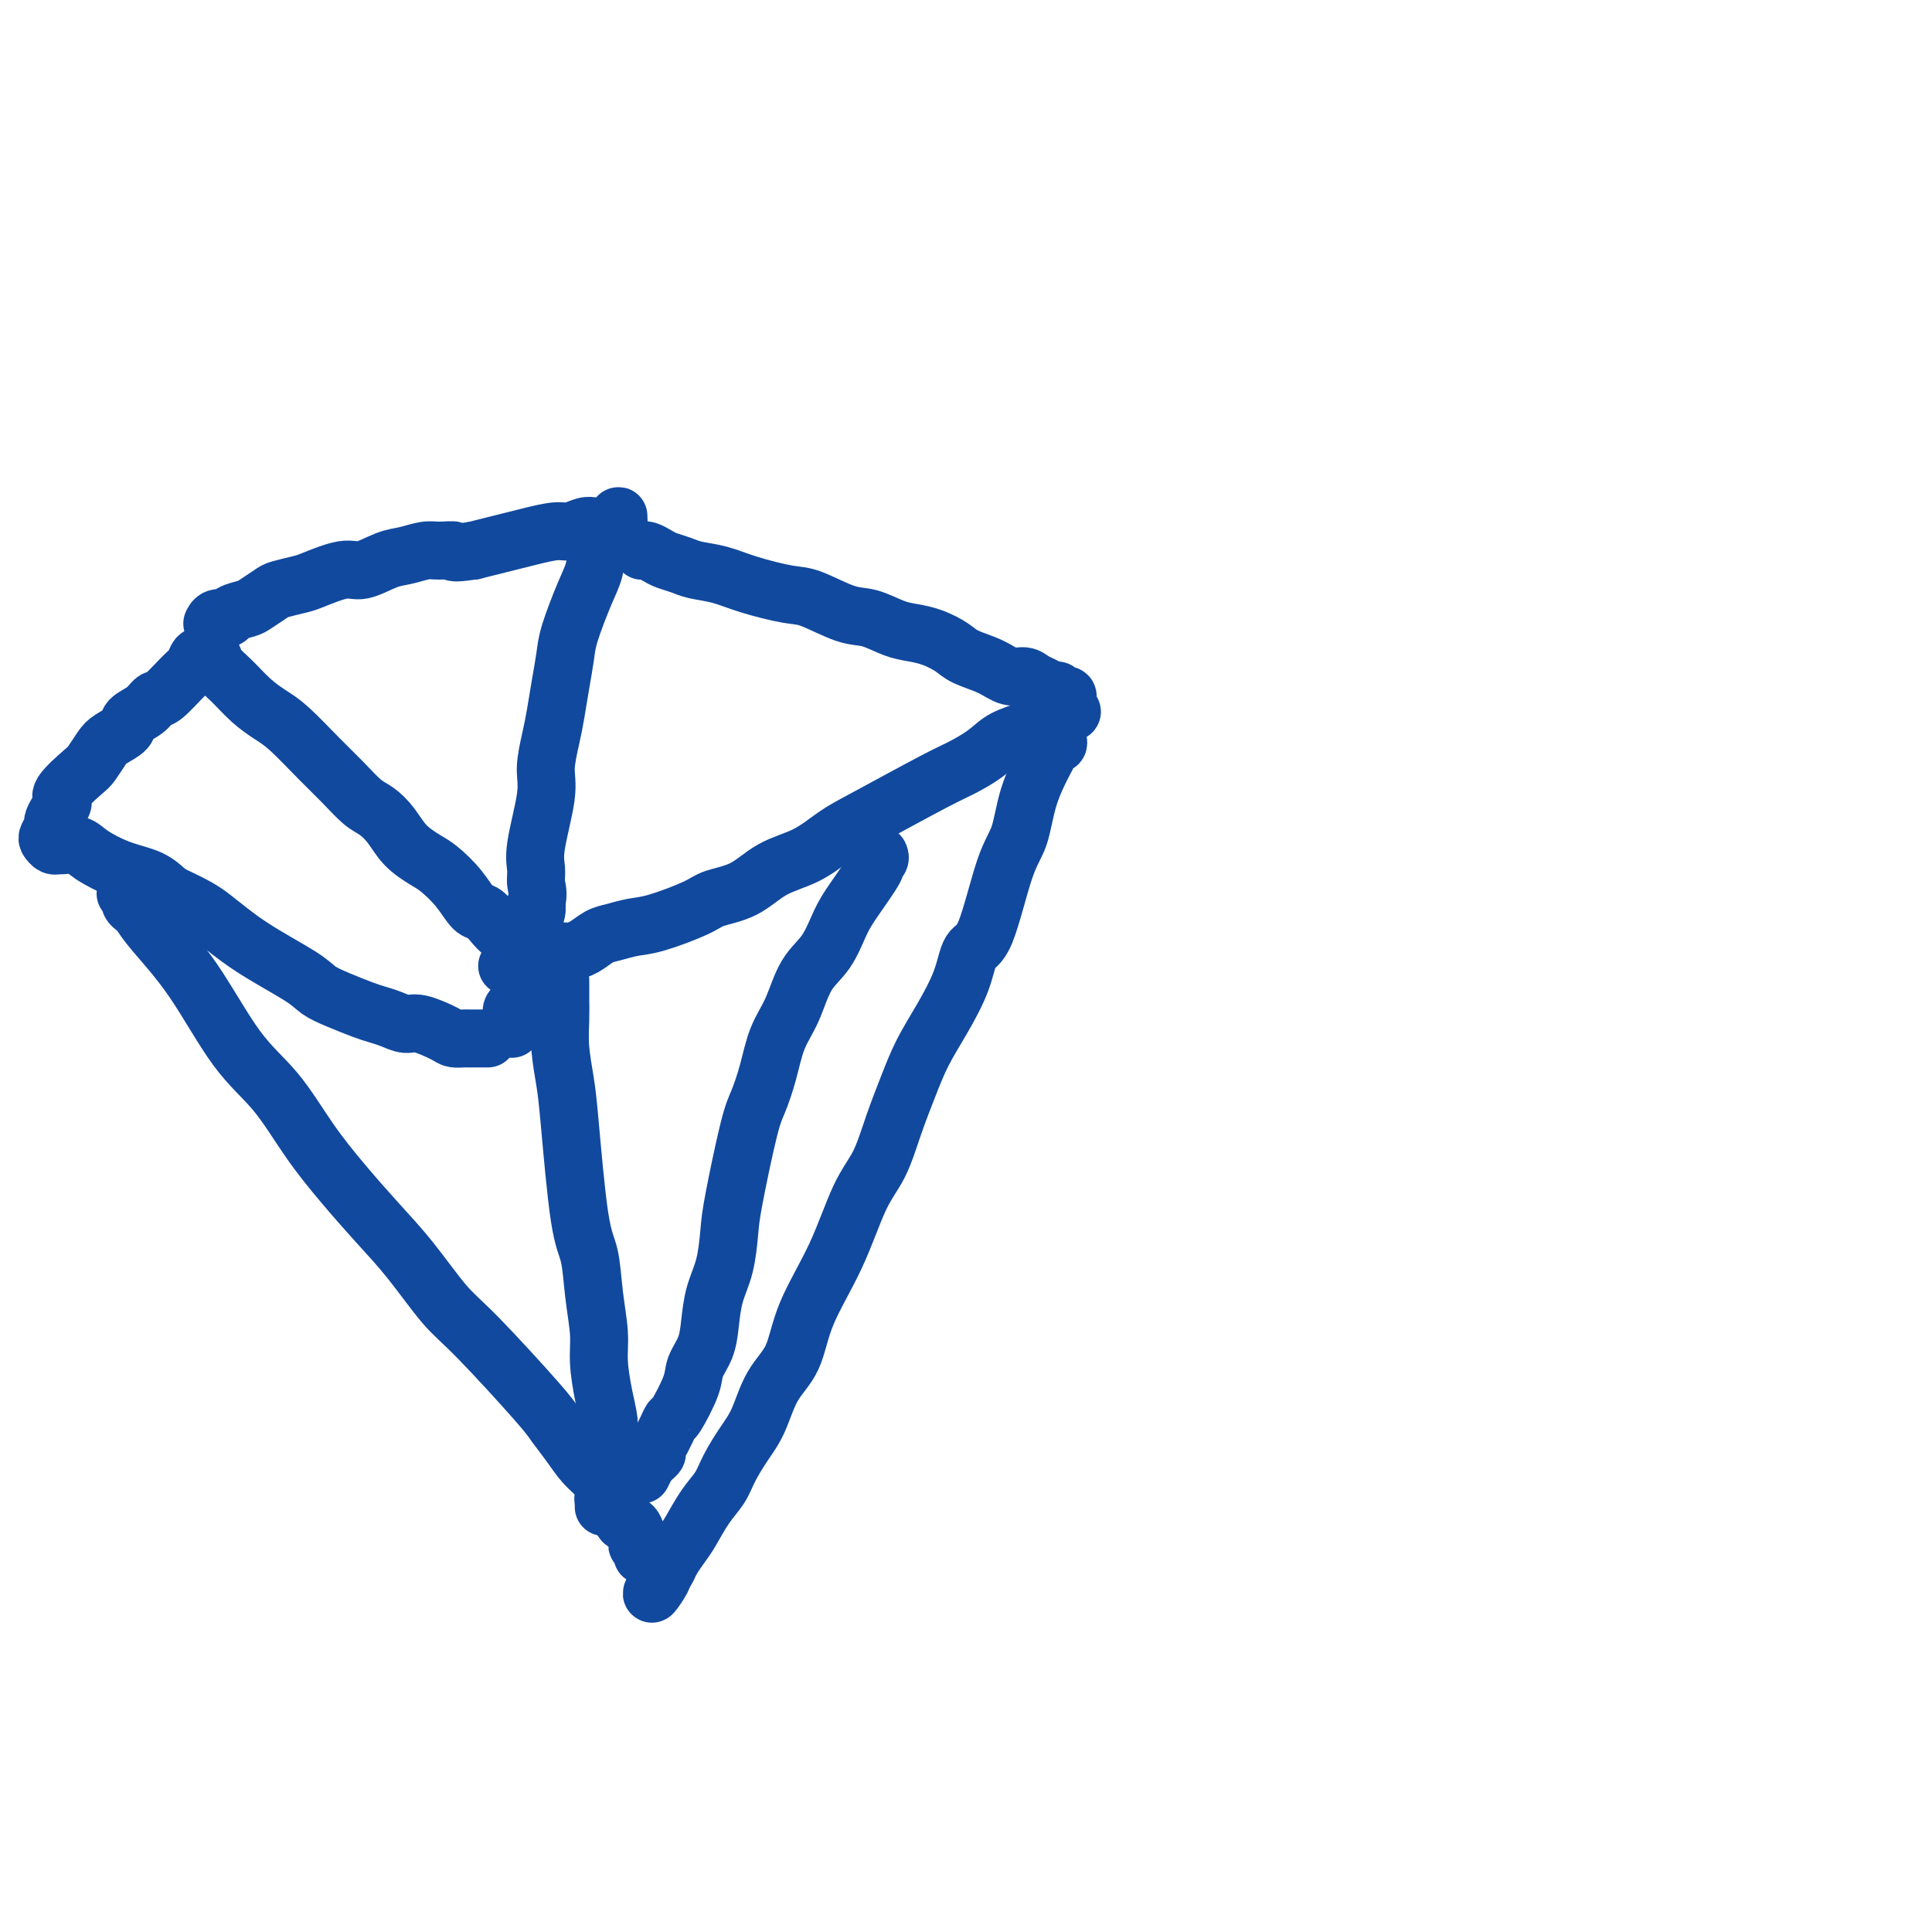 <svg viewBox='0 0 400 400' version='1.1' xmlns='http://www.w3.org/2000/svg' xmlns:xlink='http://www.w3.org/1999/xlink'><g fill='none' stroke='#11499F' stroke-width='12' stroke-linecap='round' stroke-linejoin='round'><path d='M42,136c0.322,0.044 0.644,0.087 1,0c0.356,-0.087 0.745,-0.305 1,0c0.255,0.305 0.376,1.132 1,2c0.624,0.868 1.751,1.778 3,3c1.249,1.222 2.619,2.756 4,4c1.381,1.244 2.771,2.200 4,3c1.229,0.800 2.296,1.446 4,3c1.704,1.554 4.045,4.018 6,6c1.955,1.982 3.523,3.482 5,5c1.477,1.518 2.864,3.054 4,4c1.136,0.946 2.021,1.302 3,2c0.979,0.698 2.050,1.739 3,3c0.950,1.261 1.777,2.741 3,4c1.223,1.259 2.841,2.297 4,3c1.159,0.703 1.857,1.069 3,2c1.143,0.931 2.730,2.425 4,4c1.270,1.575 2.224,3.230 3,4c0.776,0.770 1.374,0.654 2,1c0.626,0.346 1.281,1.154 2,2c0.719,0.846 1.503,1.730 2,2c0.497,0.270 0.707,-0.074 1,0c0.293,0.074 0.670,0.566 1,1c0.330,0.434 0.614,0.810 1,1c0.386,0.190 0.873,0.193 1,0c0.127,-0.193 -0.106,-0.583 0,-1c0.106,-0.417 0.550,-0.860 1,-1c0.450,-0.140 0.904,0.024 1,0c0.096,-0.024 -0.166,-0.237 0,-1c0.166,-0.763 0.762,-2.075 1,-3c0.238,-0.925 0.119,-1.462 0,-2'/><path d='M111,187c0.610,-2.005 0.134,-3.016 0,-4c-0.134,-0.984 0.072,-1.939 0,-3c-0.072,-1.061 -0.423,-2.228 0,-5c0.423,-2.772 1.619,-7.149 2,-10c0.381,-2.851 -0.052,-4.177 0,-6c0.052,-1.823 0.590,-4.143 1,-6c0.410,-1.857 0.694,-3.252 1,-5c0.306,-1.748 0.635,-3.849 1,-6c0.365,-2.151 0.765,-4.352 1,-6c0.235,-1.648 0.304,-2.744 1,-5c0.696,-2.256 2.017,-5.673 3,-8c0.983,-2.327 1.626,-3.565 2,-5c0.374,-1.435 0.478,-3.068 1,-4c0.522,-0.932 1.461,-1.165 2,-2c0.539,-0.835 0.678,-2.274 1,-3c0.322,-0.726 0.826,-0.741 1,-1c0.174,-0.259 0.016,-0.763 0,-1c-0.016,-0.237 0.110,-0.208 0,0c-0.110,0.208 -0.456,0.596 -1,1c-0.544,0.404 -1.288,0.826 -2,1c-0.712,0.174 -1.394,0.102 -2,0c-0.606,-0.102 -1.137,-0.235 -2,0c-0.863,0.235 -2.057,0.836 -3,1c-0.943,0.164 -1.634,-0.111 -3,0c-1.366,0.111 -3.407,0.607 -5,1c-1.593,0.393 -2.736,0.683 -4,1c-1.264,0.317 -2.647,0.662 -4,1c-1.353,0.338 -2.677,0.669 -4,1'/><path d='M98,114c-5.245,0.770 -3.857,0.194 -4,0c-0.143,-0.194 -1.816,-0.005 -3,0c-1.184,0.005 -1.878,-0.172 -3,0c-1.122,0.172 -2.671,0.694 -4,1c-1.329,0.306 -2.437,0.397 -4,1c-1.563,0.603 -3.581,1.720 -5,2c-1.419,0.280 -2.238,-0.277 -4,0c-1.762,0.277 -4.468,1.387 -6,2c-1.532,0.613 -1.890,0.728 -3,1c-1.110,0.272 -2.974,0.703 -4,1c-1.026,0.297 -1.216,0.462 -2,1c-0.784,0.538 -2.164,1.450 -3,2c-0.836,0.550 -1.128,0.740 -2,1c-0.872,0.260 -2.325,0.592 -3,1c-0.675,0.408 -0.573,0.894 -1,1c-0.427,0.106 -1.382,-0.167 -2,0c-0.618,0.167 -0.897,0.776 -1,1c-0.103,0.224 -0.029,0.064 0,0c0.029,-0.064 0.015,-0.032 0,0'/><path d='M133,114c-0.063,0.024 -0.127,0.048 0,0c0.127,-0.048 0.444,-0.167 1,0c0.556,0.167 1.351,0.621 2,1c0.649,0.379 1.152,0.681 2,1c0.848,0.319 2.040,0.653 3,1c0.960,0.347 1.688,0.707 3,1c1.312,0.293 3.207,0.520 5,1c1.793,0.480 3.482,1.213 6,2c2.518,0.787 5.863,1.629 8,2c2.137,0.371 3.064,0.271 5,1c1.936,0.729 4.880,2.289 7,3c2.120,0.711 3.415,0.575 5,1c1.585,0.425 3.462,1.412 5,2c1.538,0.588 2.739,0.776 4,1c1.261,0.224 2.581,0.485 4,1c1.419,0.515 2.936,1.286 4,2c1.064,0.714 1.674,1.371 3,2c1.326,0.629 3.366,1.229 5,2c1.634,0.771 2.861,1.713 4,2c1.139,0.287 2.189,-0.082 3,0c0.811,0.082 1.383,0.614 2,1c0.617,0.386 1.279,0.624 2,1c0.721,0.376 1.499,0.889 2,1c0.501,0.111 0.723,-0.181 1,0c0.277,0.181 0.607,0.836 1,1c0.393,0.164 0.848,-0.162 1,0c0.152,0.162 0.003,0.813 0,1c-0.003,0.187 0.142,-0.089 0,0c-0.142,0.089 -0.571,0.545 -1,1'/><path d='M220,146c4.064,2.341 0.723,1.193 -1,1c-1.723,-0.193 -1.828,0.570 -2,1c-0.172,0.430 -0.412,0.528 -1,1c-0.588,0.472 -1.524,1.319 -3,2c-1.476,0.681 -3.493,1.197 -5,2c-1.507,0.803 -2.506,1.894 -4,3c-1.494,1.106 -3.485,2.229 -5,3c-1.515,0.771 -2.553,1.191 -6,3c-3.447,1.809 -9.301,5.006 -13,7c-3.699,1.994 -5.242,2.786 -7,4c-1.758,1.214 -3.729,2.852 -6,4c-2.271,1.148 -4.841,1.807 -7,3c-2.159,1.193 -3.907,2.921 -6,4c-2.093,1.079 -4.531,1.508 -6,2c-1.469,0.492 -1.968,1.048 -4,2c-2.032,0.952 -5.597,2.300 -8,3c-2.403,0.700 -3.645,0.752 -5,1c-1.355,0.248 -2.825,0.693 -4,1c-1.175,0.307 -2.057,0.477 -3,1c-0.943,0.523 -1.948,1.398 -3,2c-1.052,0.602 -2.151,0.932 -3,1c-0.849,0.068 -1.450,-0.126 -2,0c-0.550,0.126 -1.051,0.574 -2,1c-0.949,0.426 -2.348,0.832 -3,1c-0.652,0.168 -0.557,0.098 -1,0c-0.443,-0.098 -1.425,-0.222 -2,0c-0.575,0.222 -0.742,0.792 -1,1c-0.258,0.208 -0.608,0.056 -1,0c-0.392,-0.056 -0.826,-0.016 -1,0c-0.174,0.016 -0.087,0.008 0,0'/><path d='M44,136c-0.303,0.004 -0.606,0.008 -1,0c-0.394,-0.008 -0.880,-0.027 -1,0c-0.120,0.027 0.126,0.099 0,0c-0.126,-0.099 -0.625,-0.368 -1,0c-0.375,0.368 -0.627,1.372 -1,2c-0.373,0.628 -0.867,0.878 -2,2c-1.133,1.122 -2.903,3.116 -4,4c-1.097,0.884 -1.519,0.660 -2,1c-0.481,0.340 -1.021,1.245 -2,2c-0.979,0.755 -2.399,1.361 -3,2c-0.601,0.639 -0.385,1.310 -1,2c-0.615,0.690 -2.061,1.400 -3,2c-0.939,0.600 -1.372,1.091 -2,2c-0.628,0.909 -1.453,2.235 -2,3c-0.547,0.765 -0.816,0.968 -2,2c-1.184,1.032 -3.283,2.891 -4,4c-0.717,1.109 -0.052,1.467 0,2c0.052,0.533 -0.509,1.242 -1,2c-0.491,0.758 -0.913,1.566 -1,2c-0.087,0.434 0.162,0.494 0,1c-0.162,0.506 -0.736,1.456 -1,2c-0.264,0.544 -0.219,0.680 0,1c0.219,0.320 0.612,0.823 1,1c0.388,0.177 0.773,0.029 1,0c0.227,-0.029 0.297,0.060 1,0c0.703,-0.060 2.039,-0.270 3,0c0.961,0.270 1.546,1.021 3,2c1.454,0.979 3.776,2.187 6,3c2.224,0.813 4.350,1.232 6,2c1.650,0.768 2.825,1.884 4,3'/><path d='M35,185c5.569,2.556 6.991,3.447 9,5c2.009,1.553 4.603,3.768 8,6c3.397,2.232 7.595,4.482 10,6c2.405,1.518 3.017,2.304 4,3c0.983,0.696 2.336,1.301 4,2c1.664,0.699 3.640,1.492 5,2c1.360,0.508 2.105,0.731 3,1c0.895,0.269 1.941,0.584 3,1c1.059,0.416 2.133,0.935 3,1c0.867,0.065 1.528,-0.322 3,0c1.472,0.322 3.756,1.354 5,2c1.244,0.646 1.447,0.905 2,1c0.553,0.095 1.458,0.025 2,0c0.542,-0.025 0.723,-0.007 1,0c0.277,0.007 0.649,0.002 1,0c0.351,-0.002 0.682,-0.000 1,0c0.318,0.000 0.624,0.000 1,0c0.376,-0.000 0.822,-0.000 1,0c0.178,0.000 0.089,0.000 0,0'/><path d='M106,213c0.002,-0.333 0.003,-0.667 0,-1c-0.003,-0.333 -0.011,-0.666 0,-1c0.011,-0.334 0.040,-0.668 0,-1c-0.040,-0.332 -0.151,-0.663 0,-1c0.151,-0.337 0.562,-0.679 1,-1c0.438,-0.321 0.901,-0.622 1,-1c0.099,-0.378 -0.166,-0.832 0,-1c0.166,-0.168 0.762,-0.048 1,0c0.238,0.048 0.119,0.024 0,0'/><path d='M219,153c0.085,0.478 0.171,0.956 0,1c-0.171,0.044 -0.597,-0.348 -1,0c-0.403,0.348 -0.781,1.434 -1,2c-0.219,0.566 -0.277,0.611 -1,2c-0.723,1.389 -2.109,4.123 -3,7c-0.891,2.877 -1.287,5.897 -2,8c-0.713,2.103 -1.744,3.288 -3,7c-1.256,3.712 -2.738,9.950 -4,13c-1.262,3.050 -2.305,2.910 -3,4c-0.695,1.090 -1.043,3.408 -2,6c-0.957,2.592 -2.524,5.459 -4,8c-1.476,2.541 -2.862,4.757 -4,7c-1.138,2.243 -2.027,4.513 -3,7c-0.973,2.487 -2.029,5.190 -3,8c-0.971,2.810 -1.858,5.728 -3,8c-1.142,2.272 -2.539,3.900 -4,7c-1.461,3.100 -2.985,7.672 -5,12c-2.015,4.328 -4.520,8.410 -6,12c-1.480,3.590 -1.933,6.686 -3,9c-1.067,2.314 -2.746,3.844 -4,6c-1.254,2.156 -2.082,4.938 -3,7c-0.918,2.062 -1.926,3.402 -3,5c-1.074,1.598 -2.213,3.452 -3,5c-0.787,1.548 -1.223,2.788 -2,4c-0.777,1.212 -1.896,2.394 -3,4c-1.104,1.606 -2.194,3.635 -3,5c-0.806,1.365 -1.330,2.067 -2,3c-0.670,0.933 -1.488,2.097 -2,3c-0.512,0.903 -0.718,1.544 -1,2c-0.282,0.456 -0.641,0.728 -1,1'/><path d='M137,326c-4.116,7.204 -0.907,2.715 0,1c0.907,-1.715 -0.486,-0.654 -1,0c-0.514,0.654 -0.147,0.901 0,1c0.147,0.099 0.073,0.049 0,0'/><path d='M26,185c0.448,0.336 0.896,0.673 1,1c0.104,0.327 -0.135,0.645 0,1c0.135,0.355 0.644,0.746 1,1c0.356,0.254 0.557,0.370 1,1c0.443,0.630 1.127,1.775 3,4c1.873,2.225 4.936,5.530 8,10c3.064,4.470 6.131,10.104 9,14c2.869,3.896 5.542,6.053 8,9c2.458,2.947 4.702,6.683 7,10c2.298,3.317 4.652,6.216 7,9c2.348,2.784 4.692,5.452 7,8c2.308,2.548 4.581,4.974 7,8c2.419,3.026 4.983,6.651 7,9c2.017,2.349 3.488,3.423 7,7c3.512,3.577 9.066,9.657 12,13c2.934,3.343 3.247,3.948 4,5c0.753,1.052 1.946,2.549 3,4c1.054,1.451 1.969,2.855 3,4c1.031,1.145 2.178,2.031 3,3c0.822,0.969 1.321,2.021 2,3c0.679,0.979 1.540,1.883 2,3c0.460,1.117 0.519,2.446 1,3c0.481,0.554 1.383,0.334 2,1c0.617,0.666 0.950,2.217 1,3c0.050,0.783 -0.182,0.797 0,1c0.182,0.203 0.780,0.593 1,1c0.220,0.407 0.063,0.831 0,1c-0.063,0.169 -0.031,0.085 0,0'/><path d='M116,203c-0.000,0.347 -0.001,0.694 0,1c0.001,0.306 0.003,0.569 0,1c-0.003,0.431 -0.013,1.028 0,2c0.013,0.972 0.048,2.318 0,4c-0.048,1.682 -0.178,3.699 0,6c0.178,2.301 0.663,4.885 1,7c0.337,2.115 0.525,3.762 1,9c0.475,5.238 1.237,14.068 2,19c0.763,4.932 1.528,5.967 2,8c0.472,2.033 0.652,5.065 1,8c0.348,2.935 0.864,5.773 1,8c0.136,2.227 -0.107,3.841 0,6c0.107,2.159 0.566,4.861 1,7c0.434,2.139 0.845,3.715 1,5c0.155,1.285 0.056,2.281 0,4c-0.056,1.719 -0.067,4.163 0,6c0.067,1.837 0.214,3.067 0,4c-0.214,0.933 -0.789,1.571 -1,2c-0.211,0.429 -0.056,0.651 0,1c0.056,0.349 0.015,0.825 0,1c-0.015,0.175 -0.004,0.050 0,0c0.004,-0.050 0.002,-0.025 0,0'/><path d='M182,177c0.140,0.299 0.281,0.598 0,1c-0.281,0.402 -0.983,0.908 -1,1c-0.017,0.092 0.652,-0.229 0,1c-0.652,1.229 -2.624,4.008 -4,6c-1.376,1.992 -2.154,3.198 -3,5c-0.846,1.802 -1.760,4.199 -3,6c-1.240,1.801 -2.808,3.007 -4,5c-1.192,1.993 -2.009,4.775 -3,7c-0.991,2.225 -2.157,3.894 -3,6c-0.843,2.106 -1.364,4.651 -2,7c-0.636,2.349 -1.388,4.504 -2,6c-0.612,1.496 -1.085,2.334 -2,6c-0.915,3.666 -2.273,10.160 -3,14c-0.727,3.840 -0.824,5.027 -1,7c-0.176,1.973 -0.433,4.734 -1,7c-0.567,2.266 -1.445,4.038 -2,6c-0.555,1.962 -0.786,4.113 -1,6c-0.214,1.887 -0.410,3.509 -1,5c-0.590,1.491 -1.572,2.850 -2,4c-0.428,1.150 -0.301,2.092 -1,4c-0.699,1.908 -2.225,4.783 -3,6c-0.775,1.217 -0.800,0.778 -1,1c-0.200,0.222 -0.575,1.106 -1,2c-0.425,0.894 -0.901,1.797 -1,2c-0.099,0.203 0.180,-0.296 0,0c-0.180,0.296 -0.819,1.386 -1,2c-0.181,0.614 0.096,0.752 0,1c-0.096,0.248 -0.564,0.605 -1,1c-0.436,0.395 -0.839,0.827 -1,1c-0.161,0.173 -0.081,0.086 0,0'/><path d='M134,303c-2.000,4.000 -1.000,2.000 0,0'/></g>
</svg>